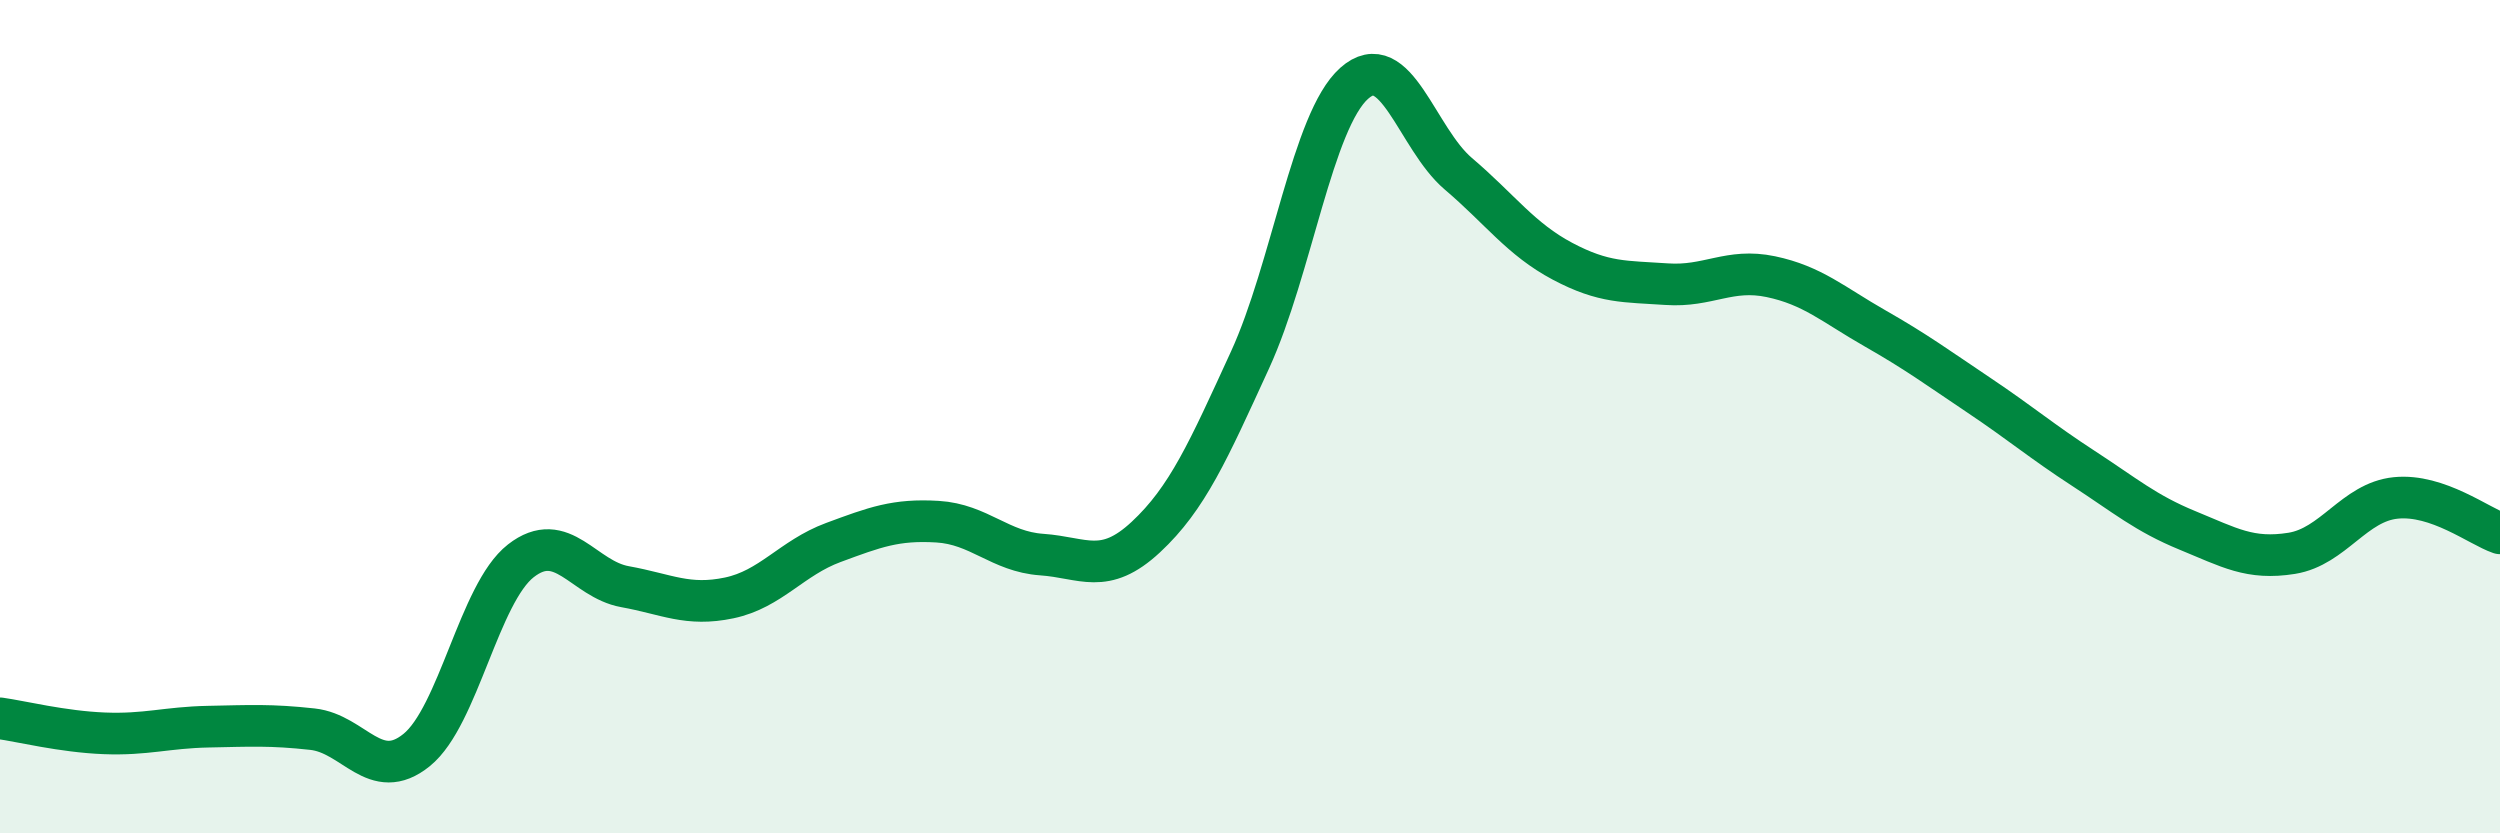 
    <svg width="60" height="20" viewBox="0 0 60 20" xmlns="http://www.w3.org/2000/svg">
      <path
        d="M 0,17.24 C 0.5,17.31 1.5,17.56 2.5,17.6 C 3.5,17.64 4,17.46 5,17.44 C 6,17.42 6.5,17.39 7.5,17.5 C 8.5,17.61 9,18.81 10,18 C 11,17.19 11.5,14.24 12.5,13.46 C 13.5,12.68 14,13.9 15,14.08 C 16,14.26 16.5,14.56 17.5,14.35 C 18.5,14.14 19,13.39 20,13.02 C 21,12.65 21.5,12.46 22.5,12.52 C 23.5,12.58 24,13.24 25,13.31 C 26,13.38 26.5,13.82 27.5,12.89 C 28.5,11.96 29,10.82 30,8.64 C 31,6.46 31.5,2.89 32.5,2 C 33.5,1.11 34,3.32 35,4.17 C 36,5.02 36.5,5.74 37.5,6.27 C 38.5,6.8 39,6.75 40,6.82 C 41,6.89 41.5,6.43 42.5,6.64 C 43.5,6.85 44,7.31 45,7.88 C 46,8.45 46.5,8.82 47.5,9.49 C 48.5,10.16 49,10.59 50,11.24 C 51,11.89 51.5,12.32 52.5,12.73 C 53.5,13.14 54,13.44 55,13.28 C 56,13.12 56.5,12.05 57.5,11.95 C 58.5,11.85 59.5,12.63 60,12.8L60 20L0 20Z"
        fill="#008740"
        opacity="0.1"
        stroke-linecap="round"
        stroke-linejoin="round"
      />
      <path
        d="M 0,17.24 C 0.5,17.31 1.5,17.56 2.5,17.6 C 3.5,17.64 4,17.46 5,17.44 C 6,17.42 6.5,17.39 7.5,17.5 C 8.5,17.61 9,18.81 10,18 C 11,17.19 11.5,14.24 12.5,13.46 C 13.5,12.68 14,13.9 15,14.08 C 16,14.26 16.5,14.56 17.5,14.35 C 18.5,14.14 19,13.39 20,13.02 C 21,12.65 21.5,12.46 22.5,12.52 C 23.5,12.58 24,13.24 25,13.31 C 26,13.38 26.5,13.82 27.5,12.89 C 28.5,11.96 29,10.82 30,8.64 C 31,6.46 31.5,2.89 32.5,2 C 33.5,1.11 34,3.32 35,4.17 C 36,5.02 36.5,5.74 37.5,6.27 C 38.5,6.8 39,6.75 40,6.82 C 41,6.89 41.5,6.43 42.5,6.64 C 43.5,6.85 44,7.31 45,7.88 C 46,8.45 46.5,8.82 47.5,9.49 C 48.5,10.16 49,10.59 50,11.24 C 51,11.89 51.5,12.32 52.5,12.73 C 53.5,13.14 54,13.44 55,13.28 C 56,13.12 56.5,12.05 57.5,11.95 C 58.5,11.85 59.5,12.63 60,12.8"
        stroke="#008740"
        stroke-width="1"
        fill="none"
        stroke-linecap="round"
        stroke-linejoin="round"
      />
    </svg>
  